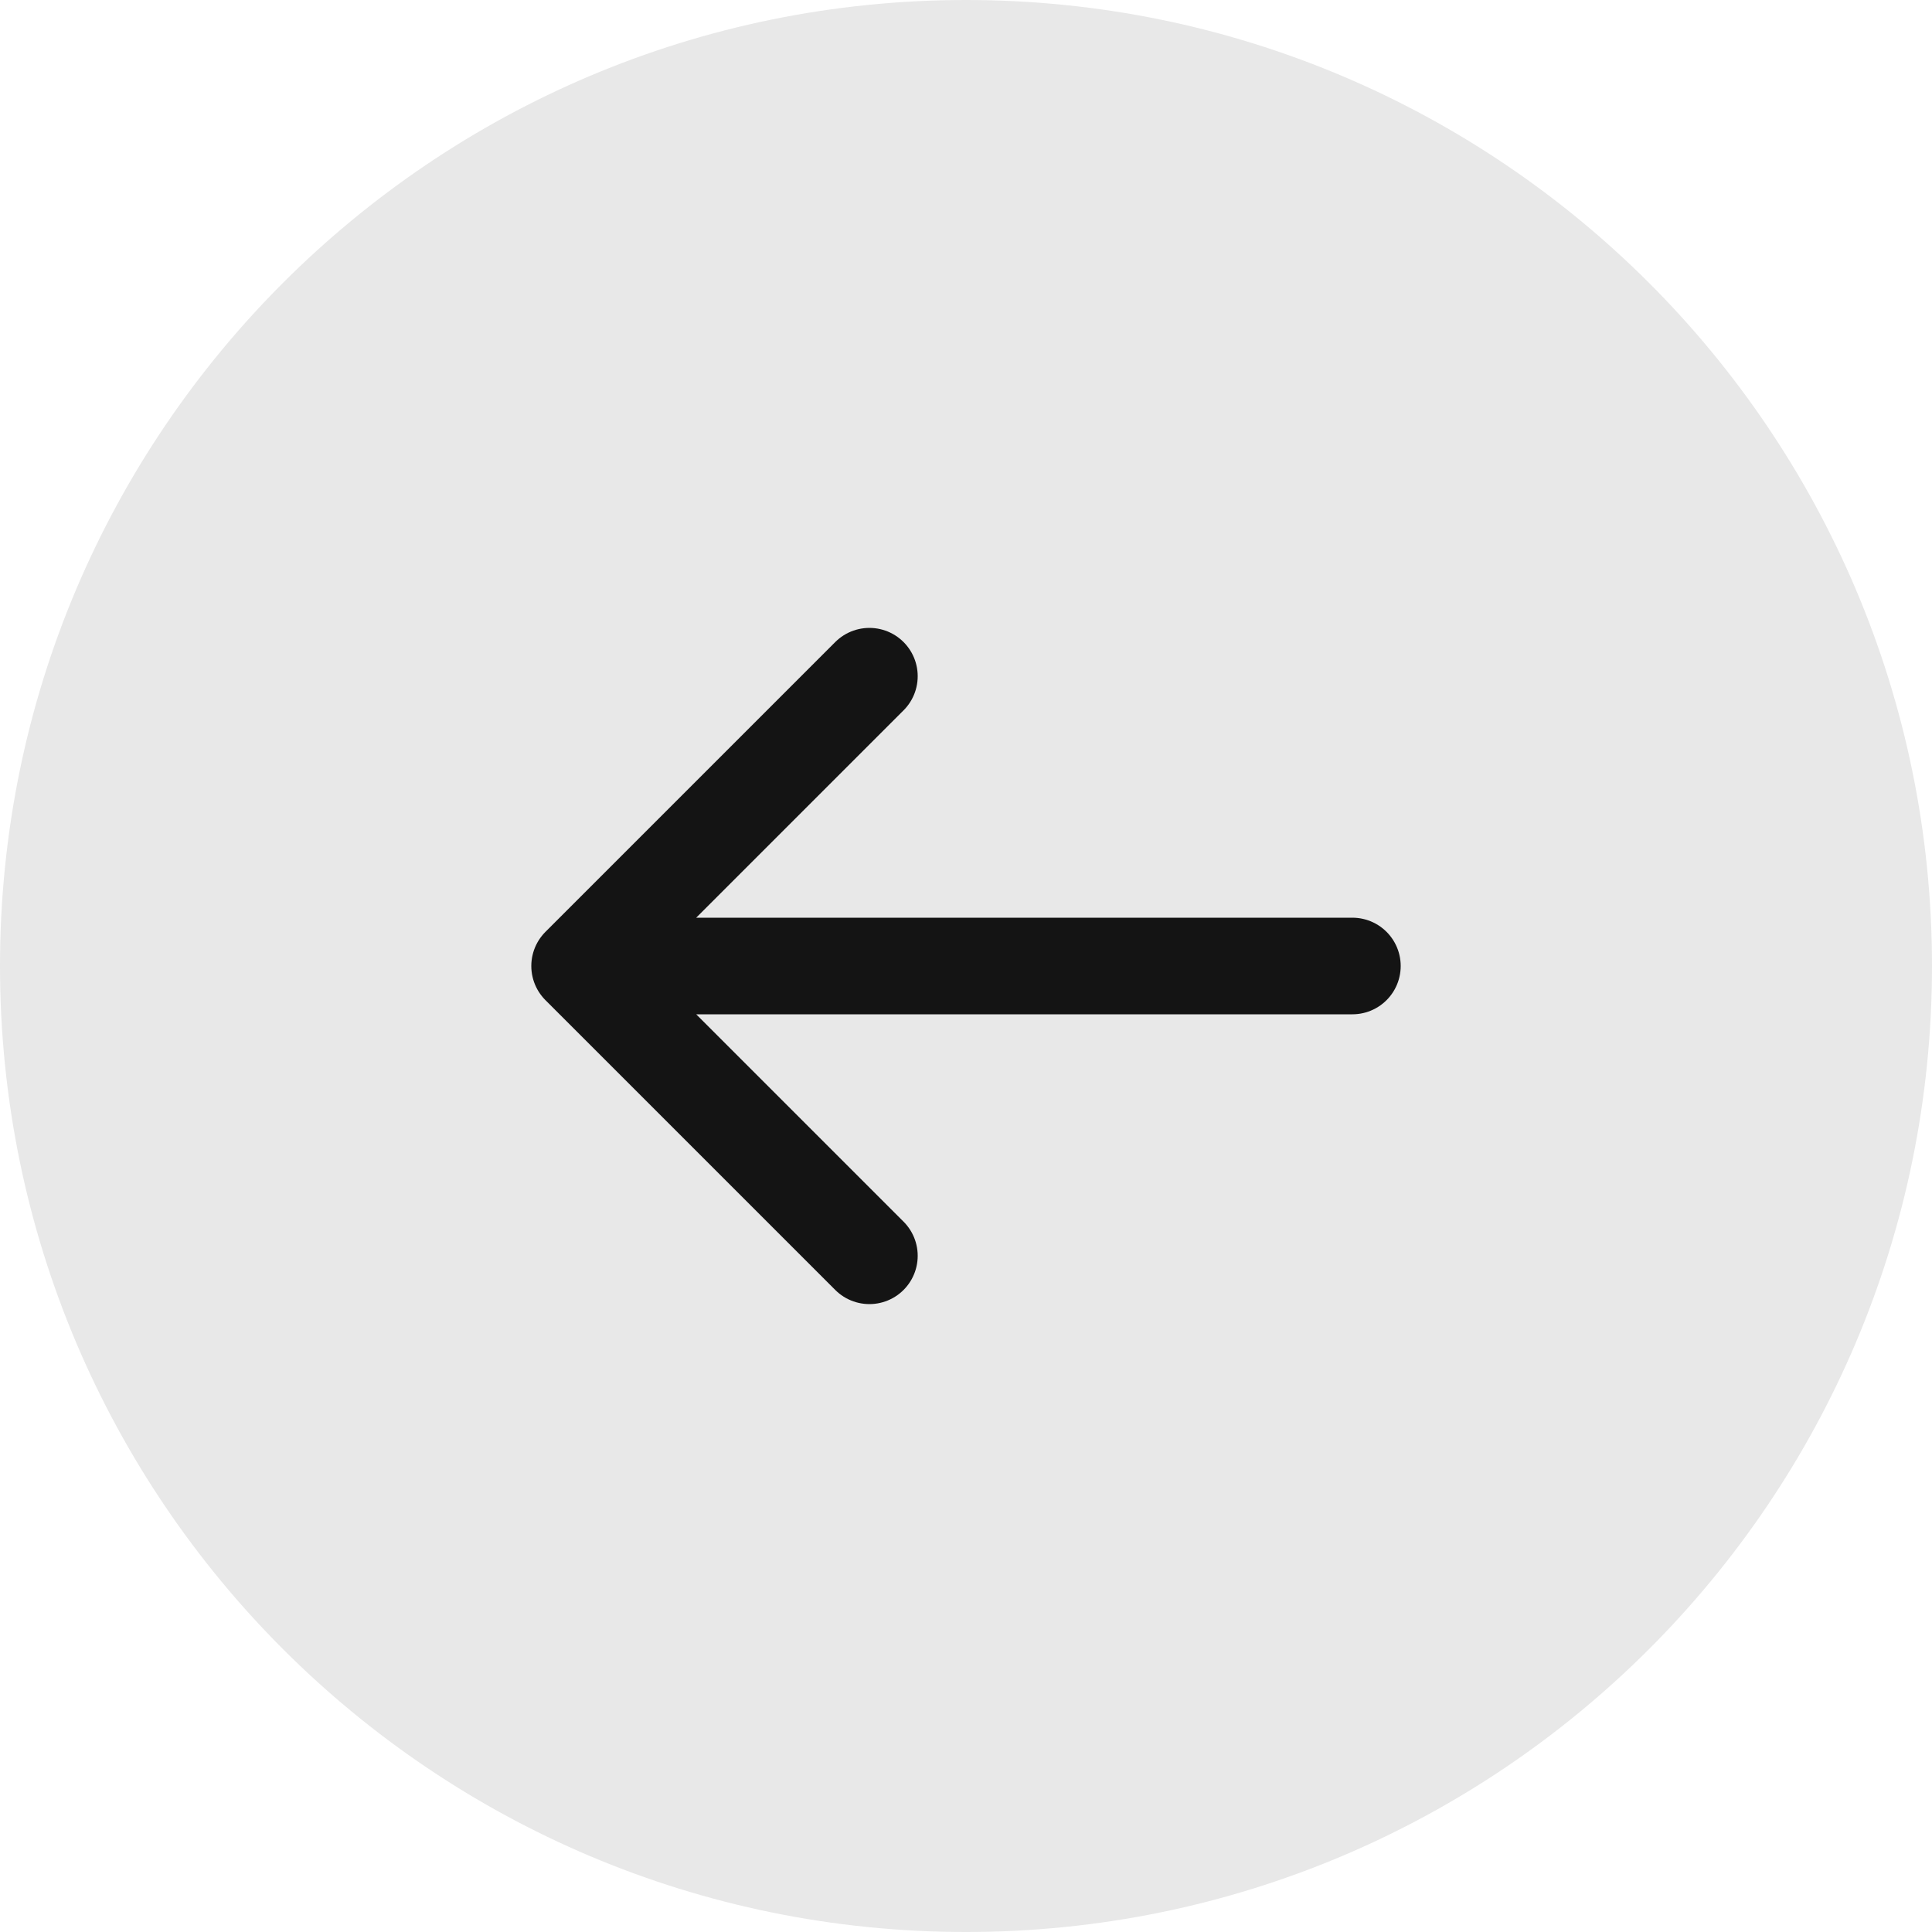 <svg width="40" height="40" viewBox="0 0 40 40" fill="none" xmlns="http://www.w3.org/2000/svg">
<path d="M40 20C40 8.954 31.046 0 20 0C8.954 0 0 8.954 0 20C0 31.046 8.954 40 20 40C31.046 40 40 31.046 40 20Z" fill="#E8E8E8"/>
<path d="M28 20L12 20M12 20L18 14M12 20L18 26" stroke="#141414" stroke-width="2" stroke-linecap="round" stroke-linejoin="round"/>
</svg>
